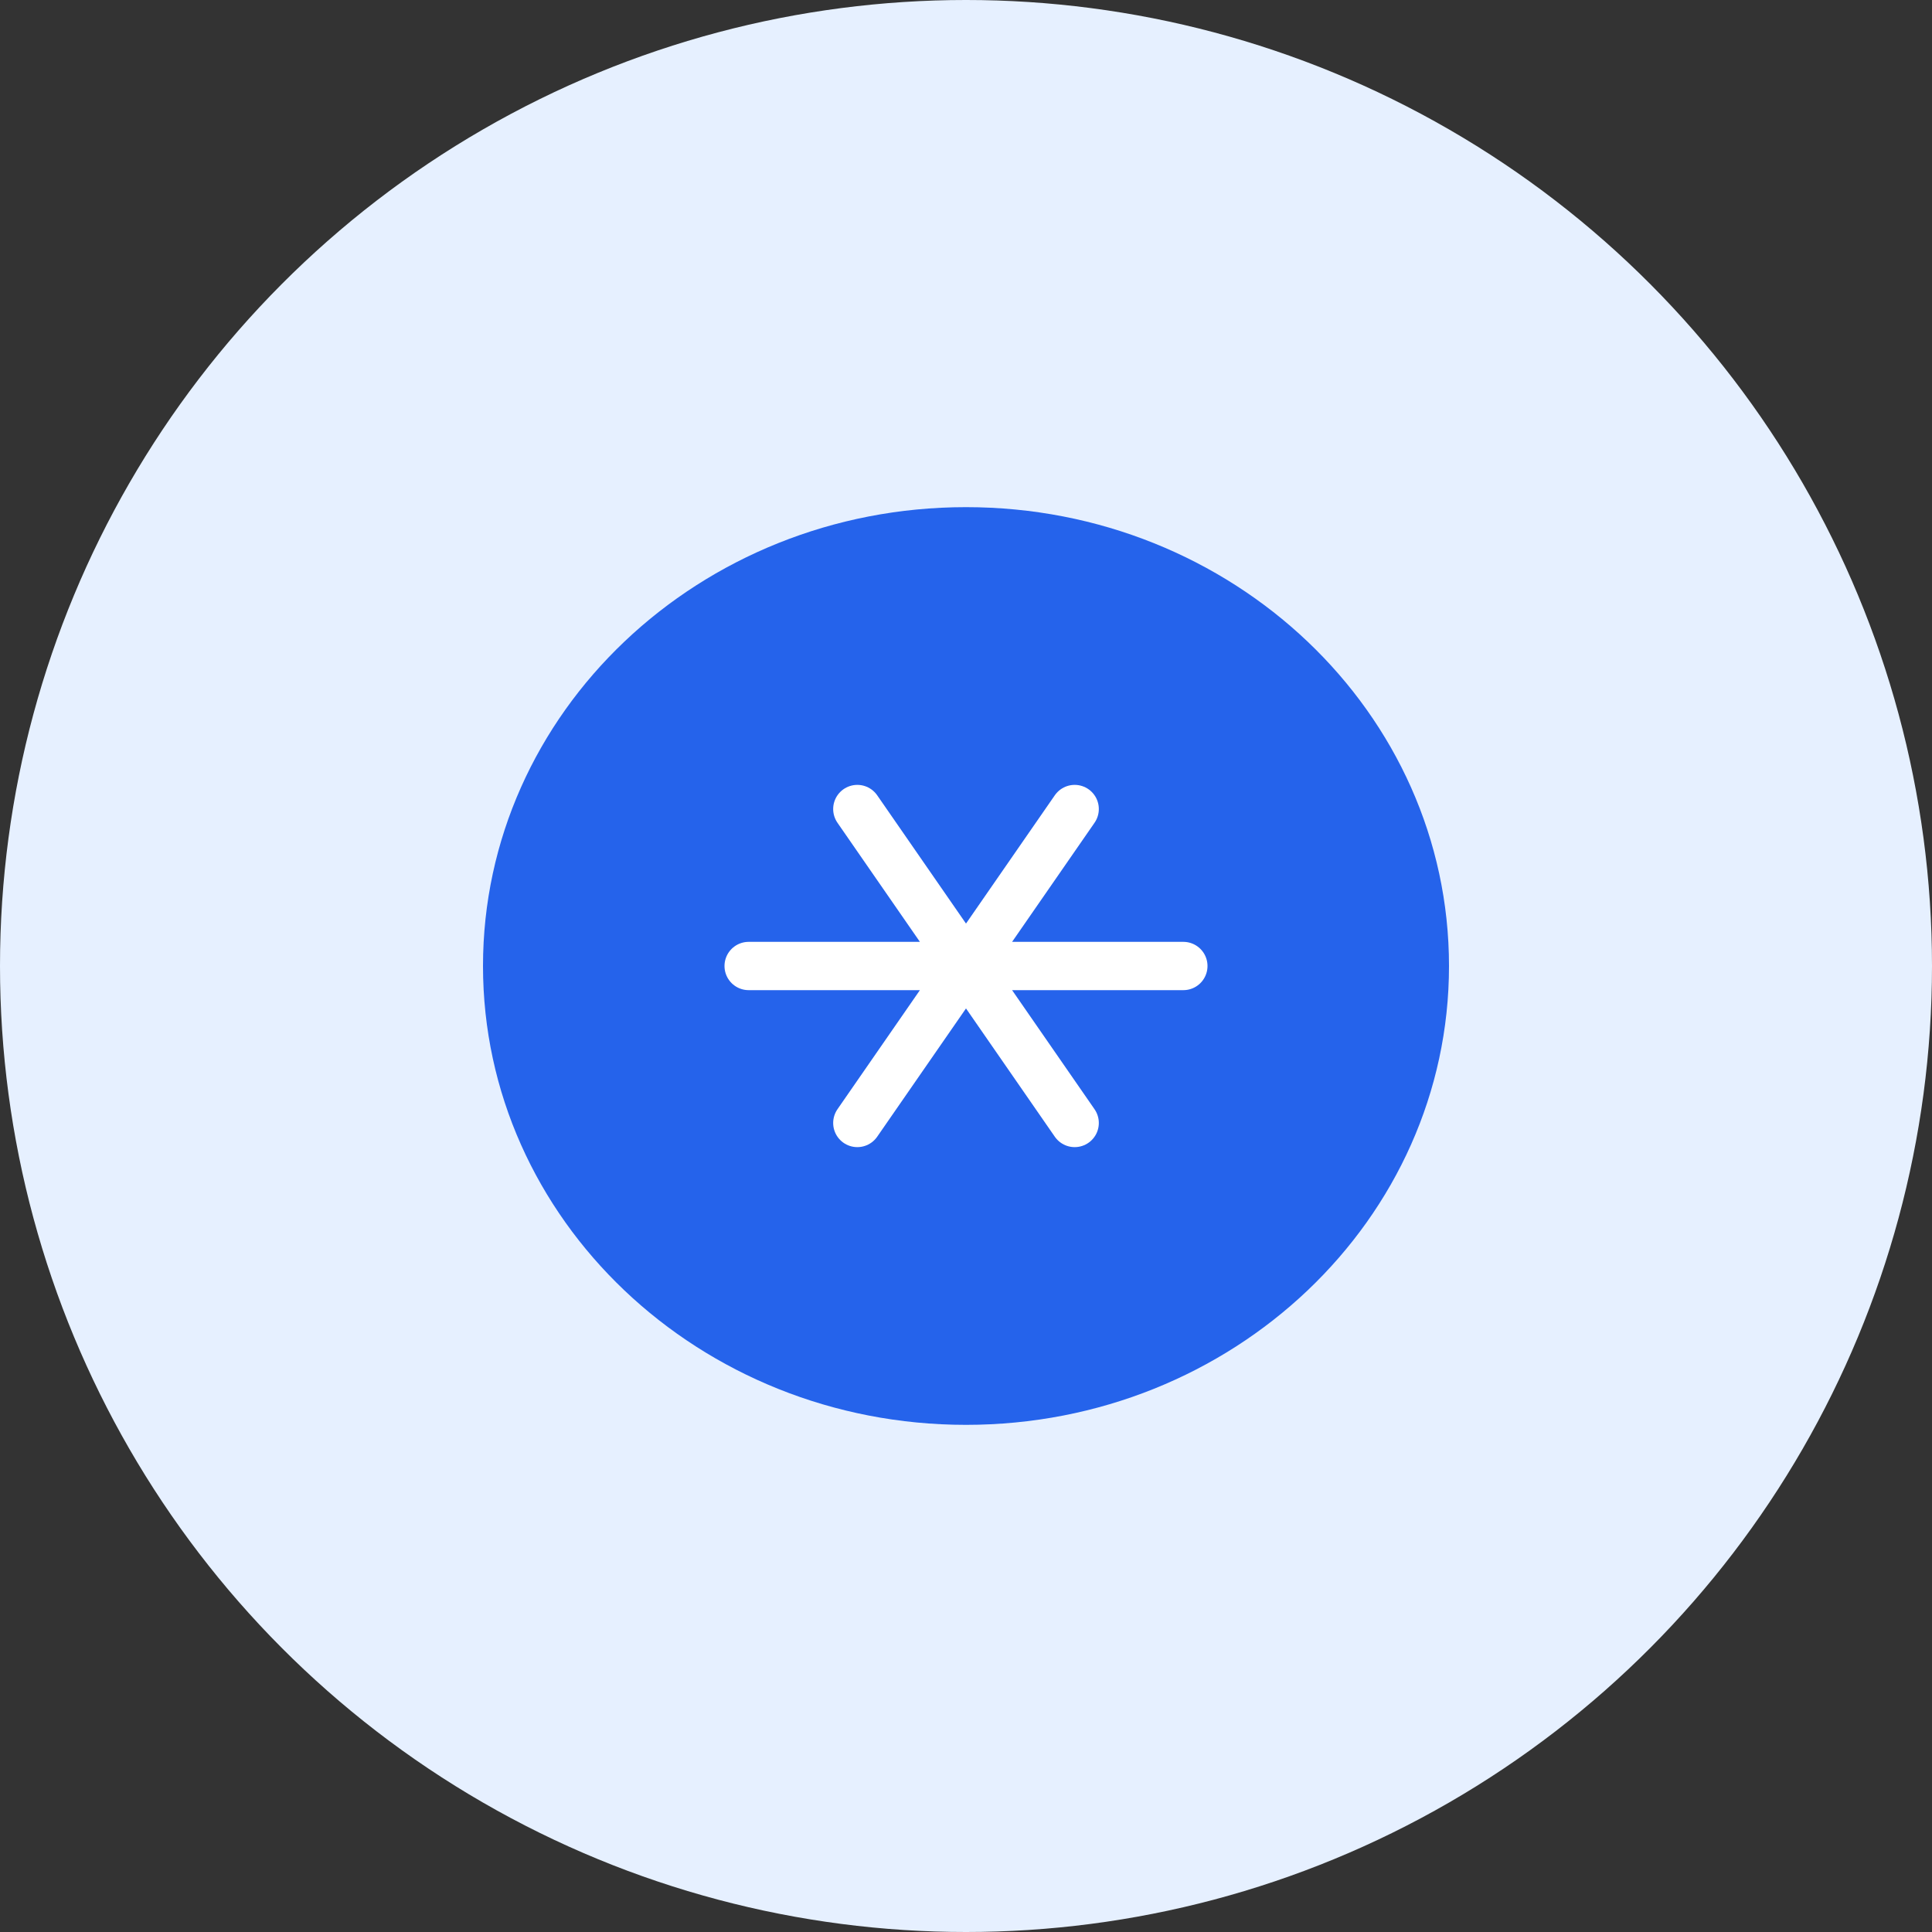 <svg width="80" height="80" viewBox="0 0 80 80" fill="none" xmlns="http://www.w3.org/2000/svg">
  <rect x="0" y="0" width="80" height="80" fill="#333333" stroke="none"/>
  <circle cx="40" cy="40" r="40" fill="#E6F0FF"/>
  <path d="M60 40C60 50.493 51.046 59 40 59C28.954 59 20 50.493 20 40C20 29.507 28.954 21 40 21C51.046 21 60 29.507 60 40Z" fill="#2563EB"/>
  <path d="M44.5 33.5L35.5 46.5M35.5 33.5L44.5 46.5M31 40H49" stroke="white" stroke-width="2" stroke-linecap="round" stroke-linejoin="round"/>
</svg>

